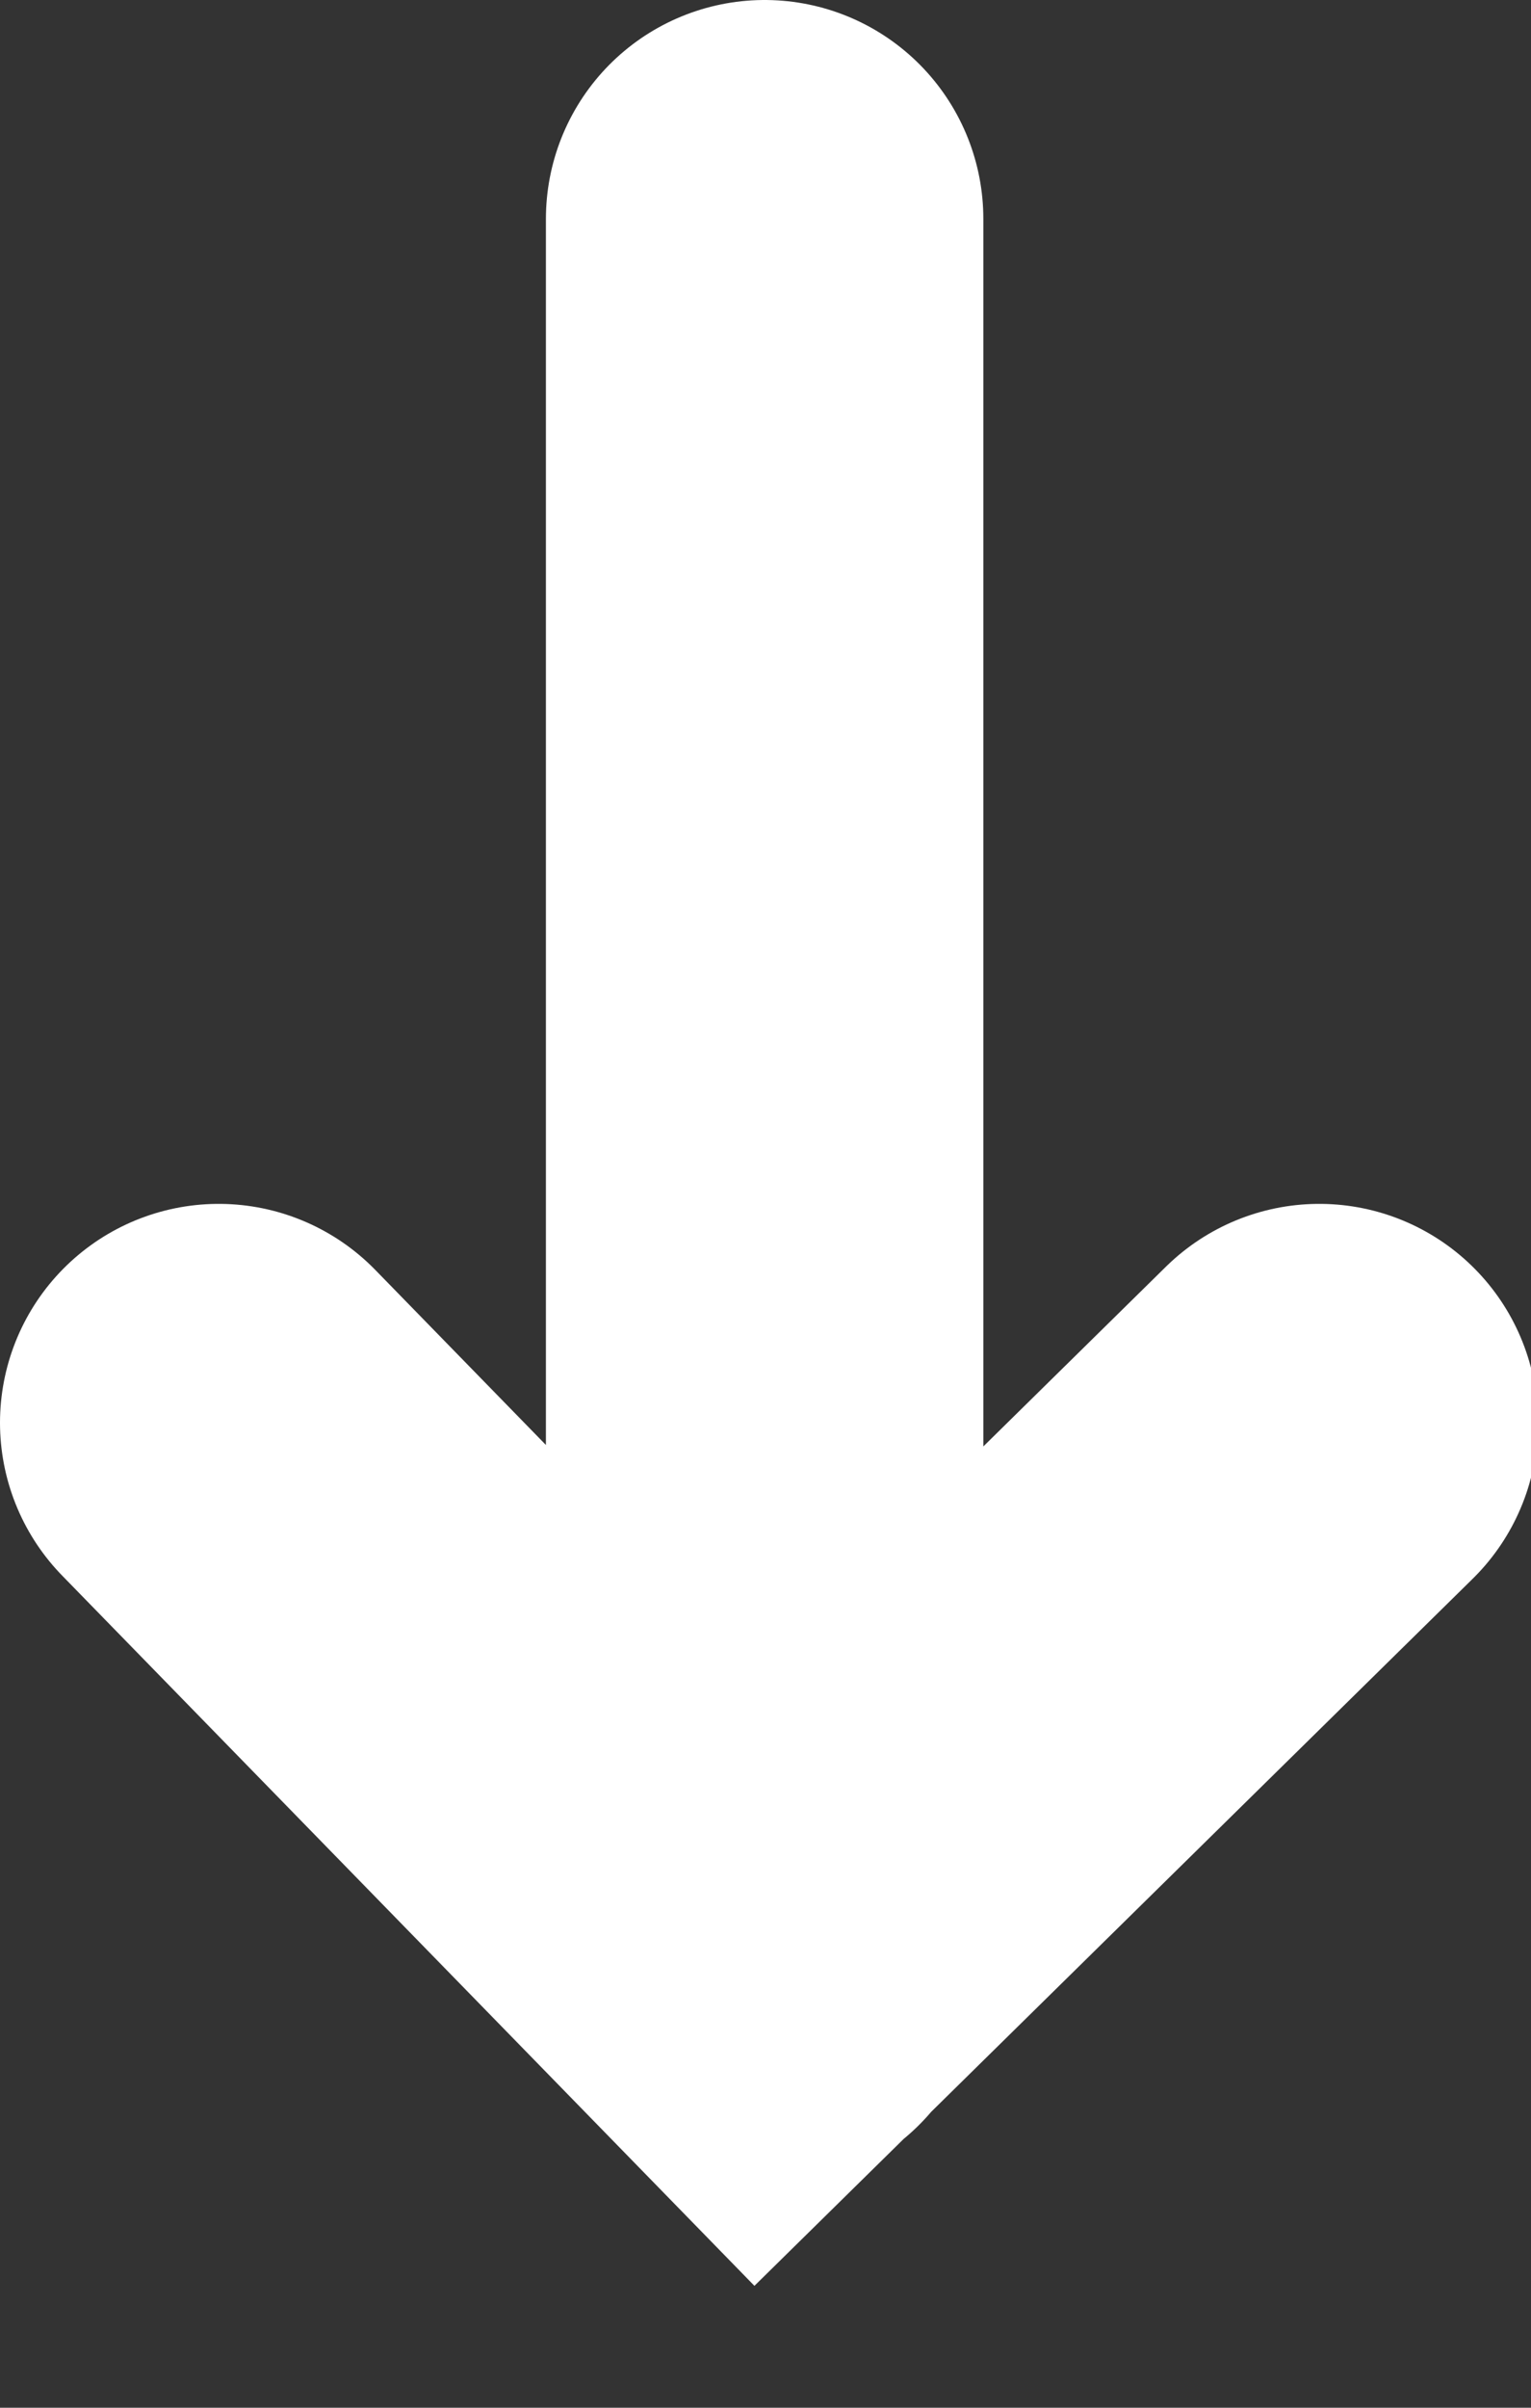 <svg xmlns="http://www.w3.org/2000/svg" width="7" height="11"><rect width="100%" height="100%" fill="#333333" stroke="none"/><path d="M3.496 1v8M1 6.5l2.464 2.526L6.032 6.5" fill="none" stroke="#FFF" stroke-linecap="round" stroke-width="2"/></svg>